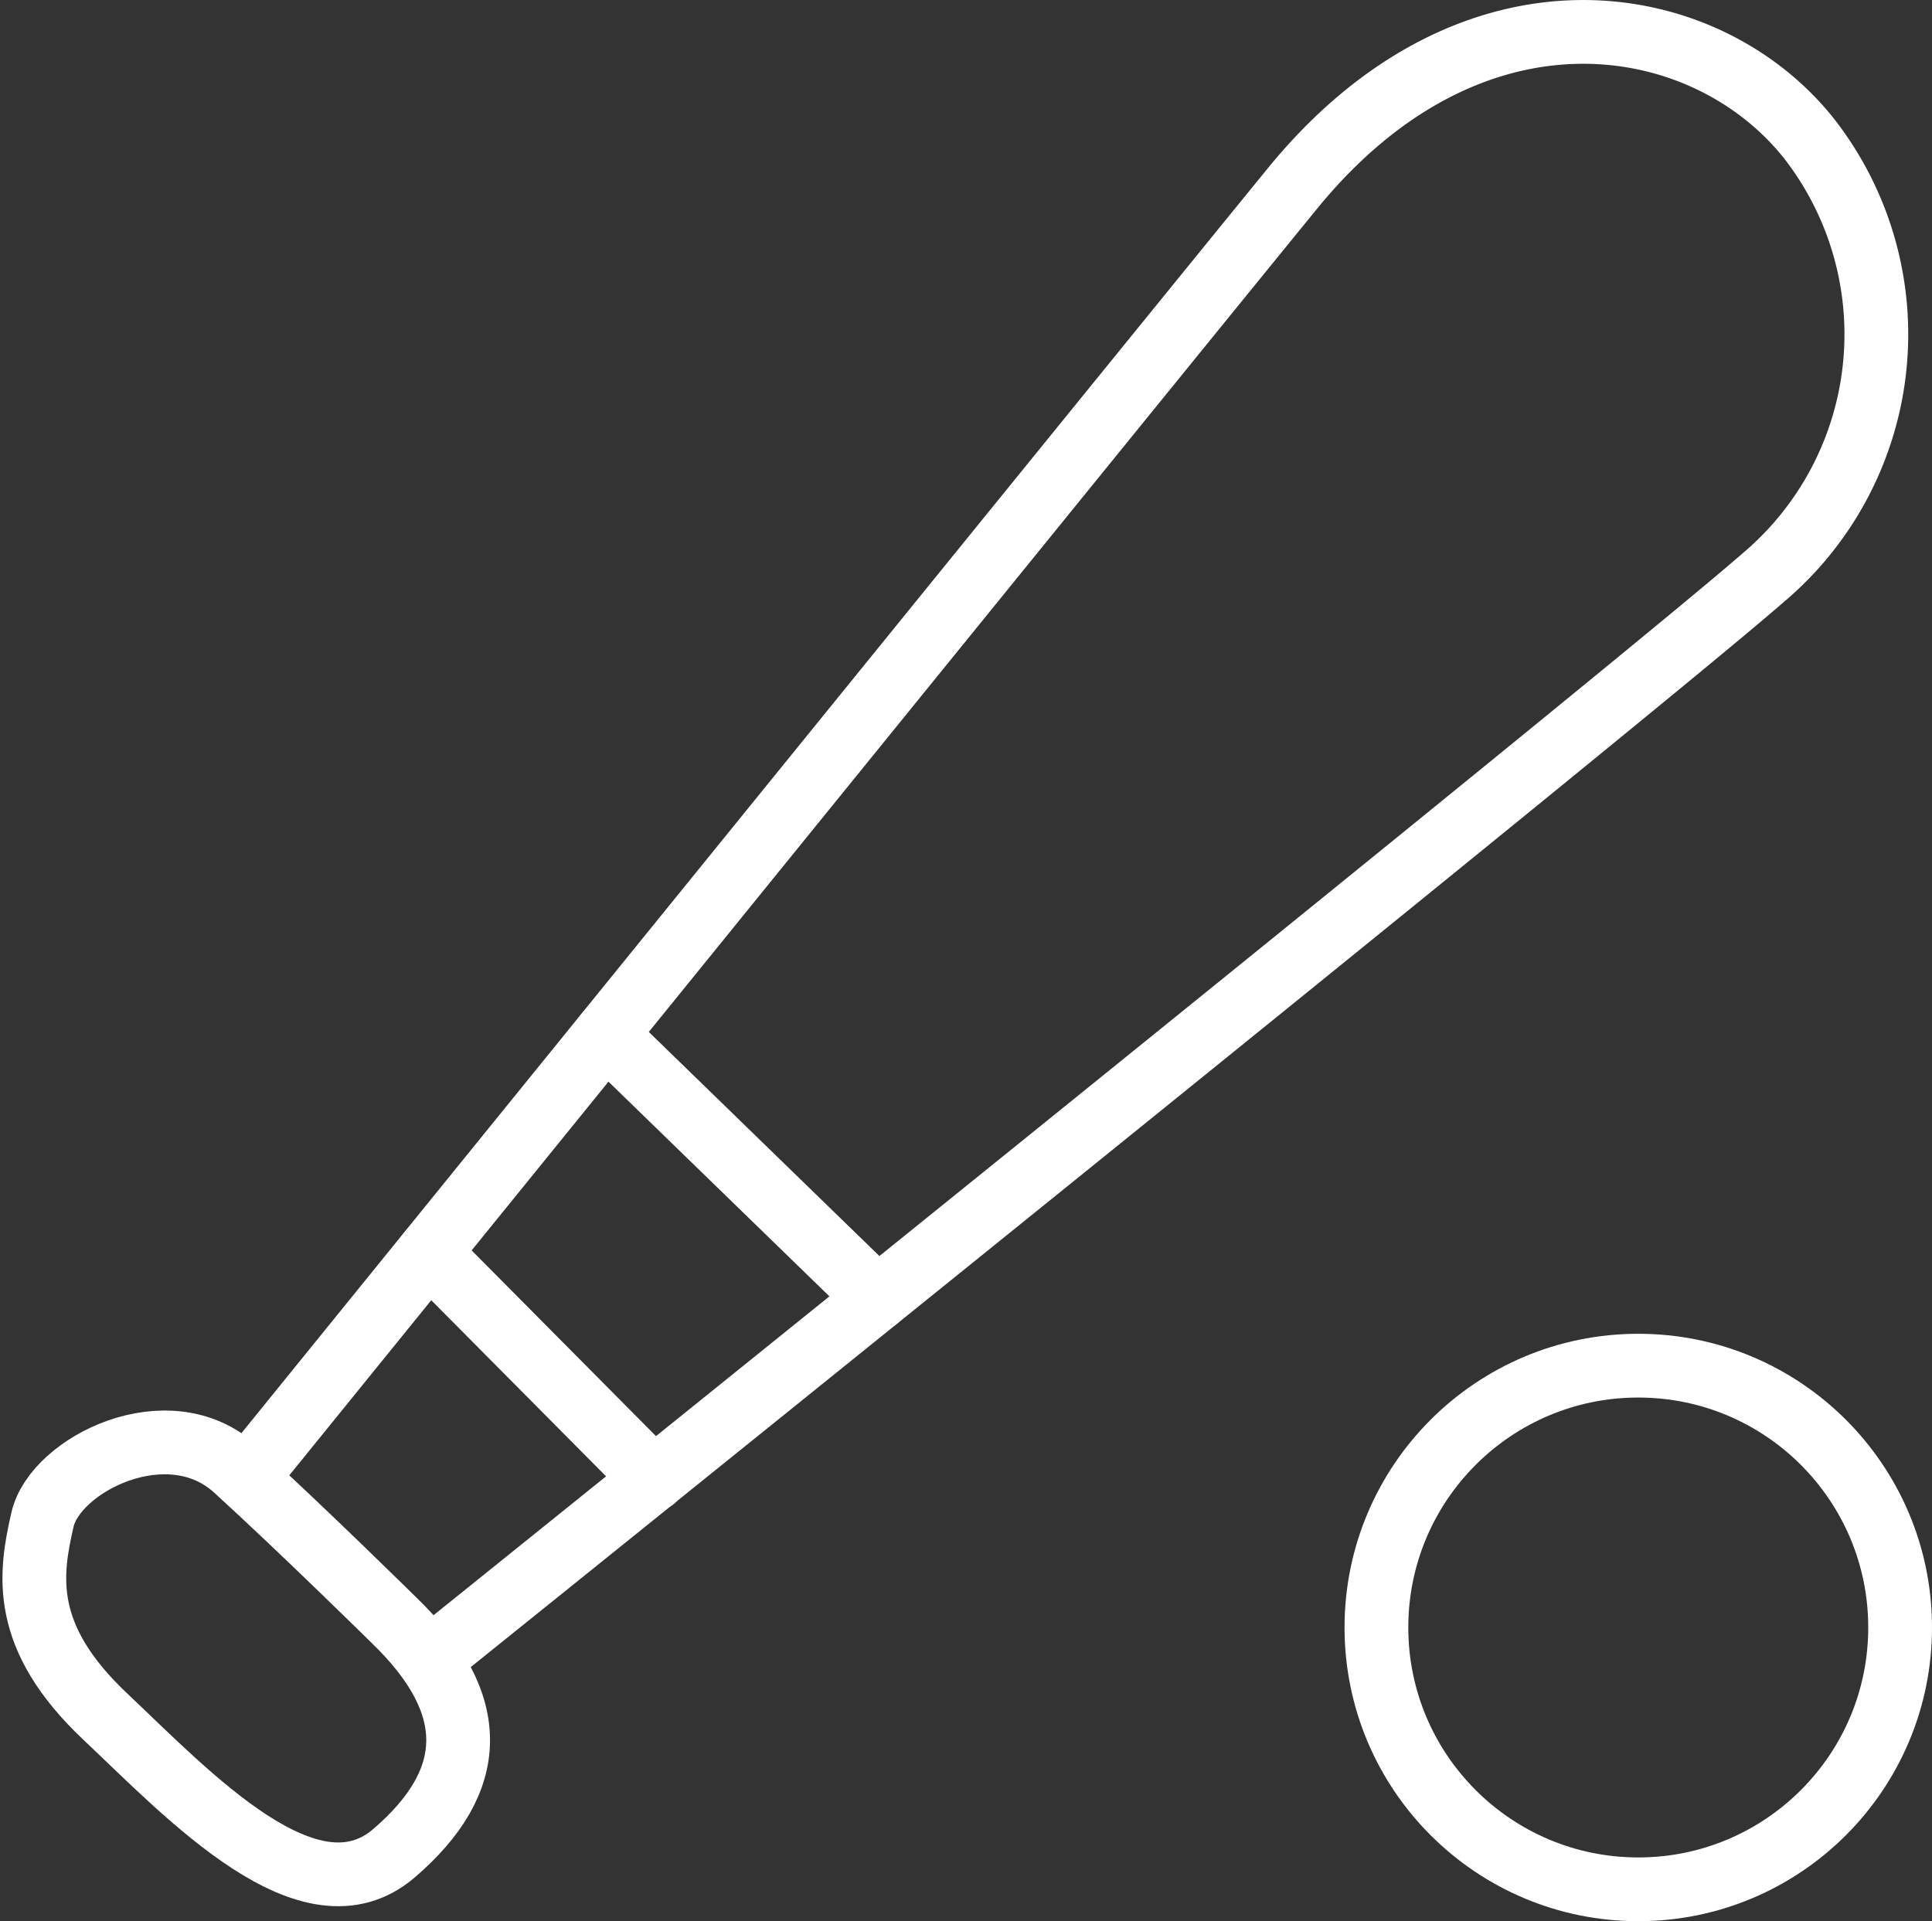 <svg xmlns="http://www.w3.org/2000/svg" viewBox="0 0 45.45 45.2"><rect x="0" y="0" width="45.45" height="45.2" fill="#333333" stroke="none"/><defs><style>.cls-1{fill:none;stroke:#fff;stroke-linecap:round;stroke-linejoin:round;stroke-width:1.5px;}</style></defs><title>アセット 5</title><g id="レイヤー_2" data-name="レイヤー 2"><g id="レイヤー_5" data-name="レイヤー 5"><path class="cls-1" d="M6.1,34.39S26.16,9.64,30.4,4.44,40.12.2,42.55,3.25a7.49,7.49,0,0,1-1.07,10.34c-3.17,2.77-31.14,25.26-31.14,25.26"/><path class="cls-1" d="M9.27,38.12S7.12,36,5.54,34.56,1.3,34.45,1,35.75s-.51,2.76,1.47,4.63S7.29,45.3,9.27,43.6,11.31,40.09,9.27,38.12Z"/><circle class="cls-1" cx="38.54" cy="38.29" r="6.16"/><line class="cls-1" x1="15.38" y1="34.8" x2="10.09" y2="29.47"/><line class="cls-1" x1="14.25" y1="24.34" x2="20.64" y2="30.55"/></g></g></svg>